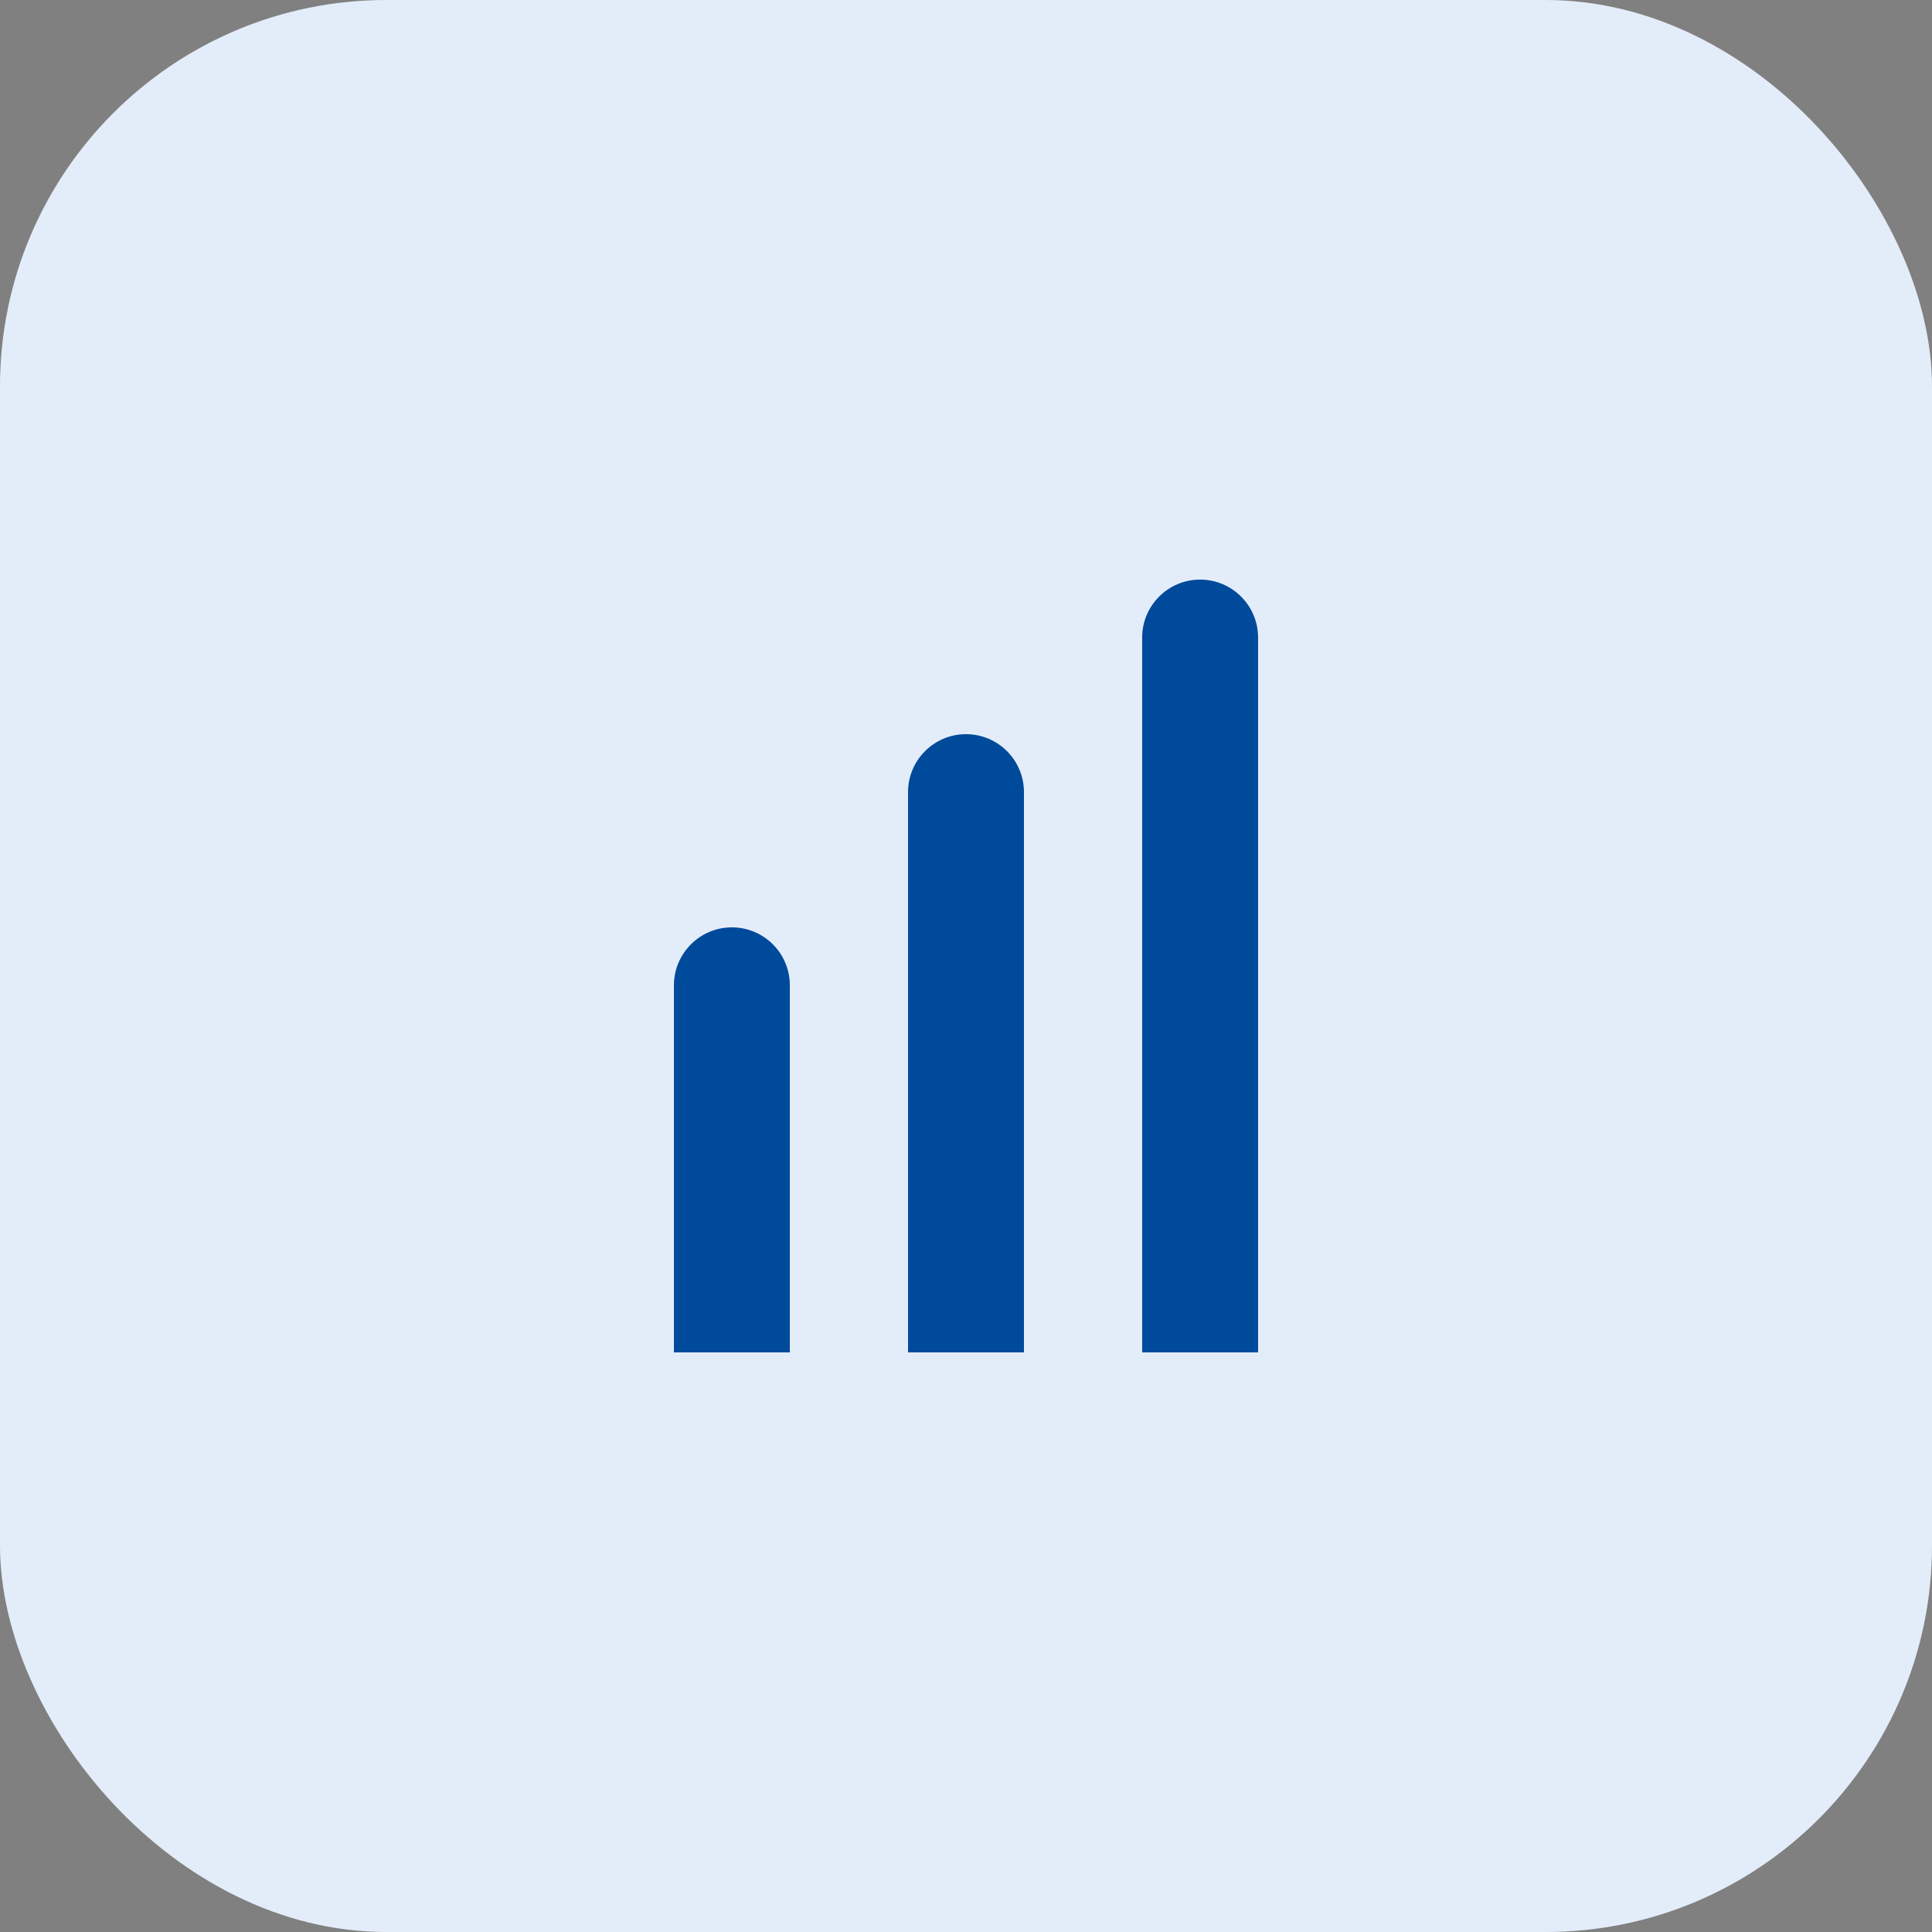 <svg width="50" height="50" viewBox="0 0 50 50" fill="none" xmlns="http://www.w3.org/2000/svg">
<rect x="0" y="0" width="50" height="50" fill="#808080" stroke="none"/>
<rect width="50" height="50" rx="10" fill="#E3EDF9"/>
<path d="M17.441 25.5C17.441 24.672 18.113 24 18.941 24C19.77 24 20.441 24.672 20.441 25.5V35H17.441V25.5Z" fill="#004A9C"/>
<path d="M23.5 20.5C23.5 19.672 24.172 19 25 19C25.828 19 26.5 19.672 26.5 20.5V35H23.5V20.5Z" fill="#004A9C"/>
<path d="M29.559 16.5C29.559 15.672 30.23 15 31.059 15C31.887 15 32.559 15.672 32.559 16.5V35H29.559V16.5Z" fill="#004A9C"/>
</svg>
